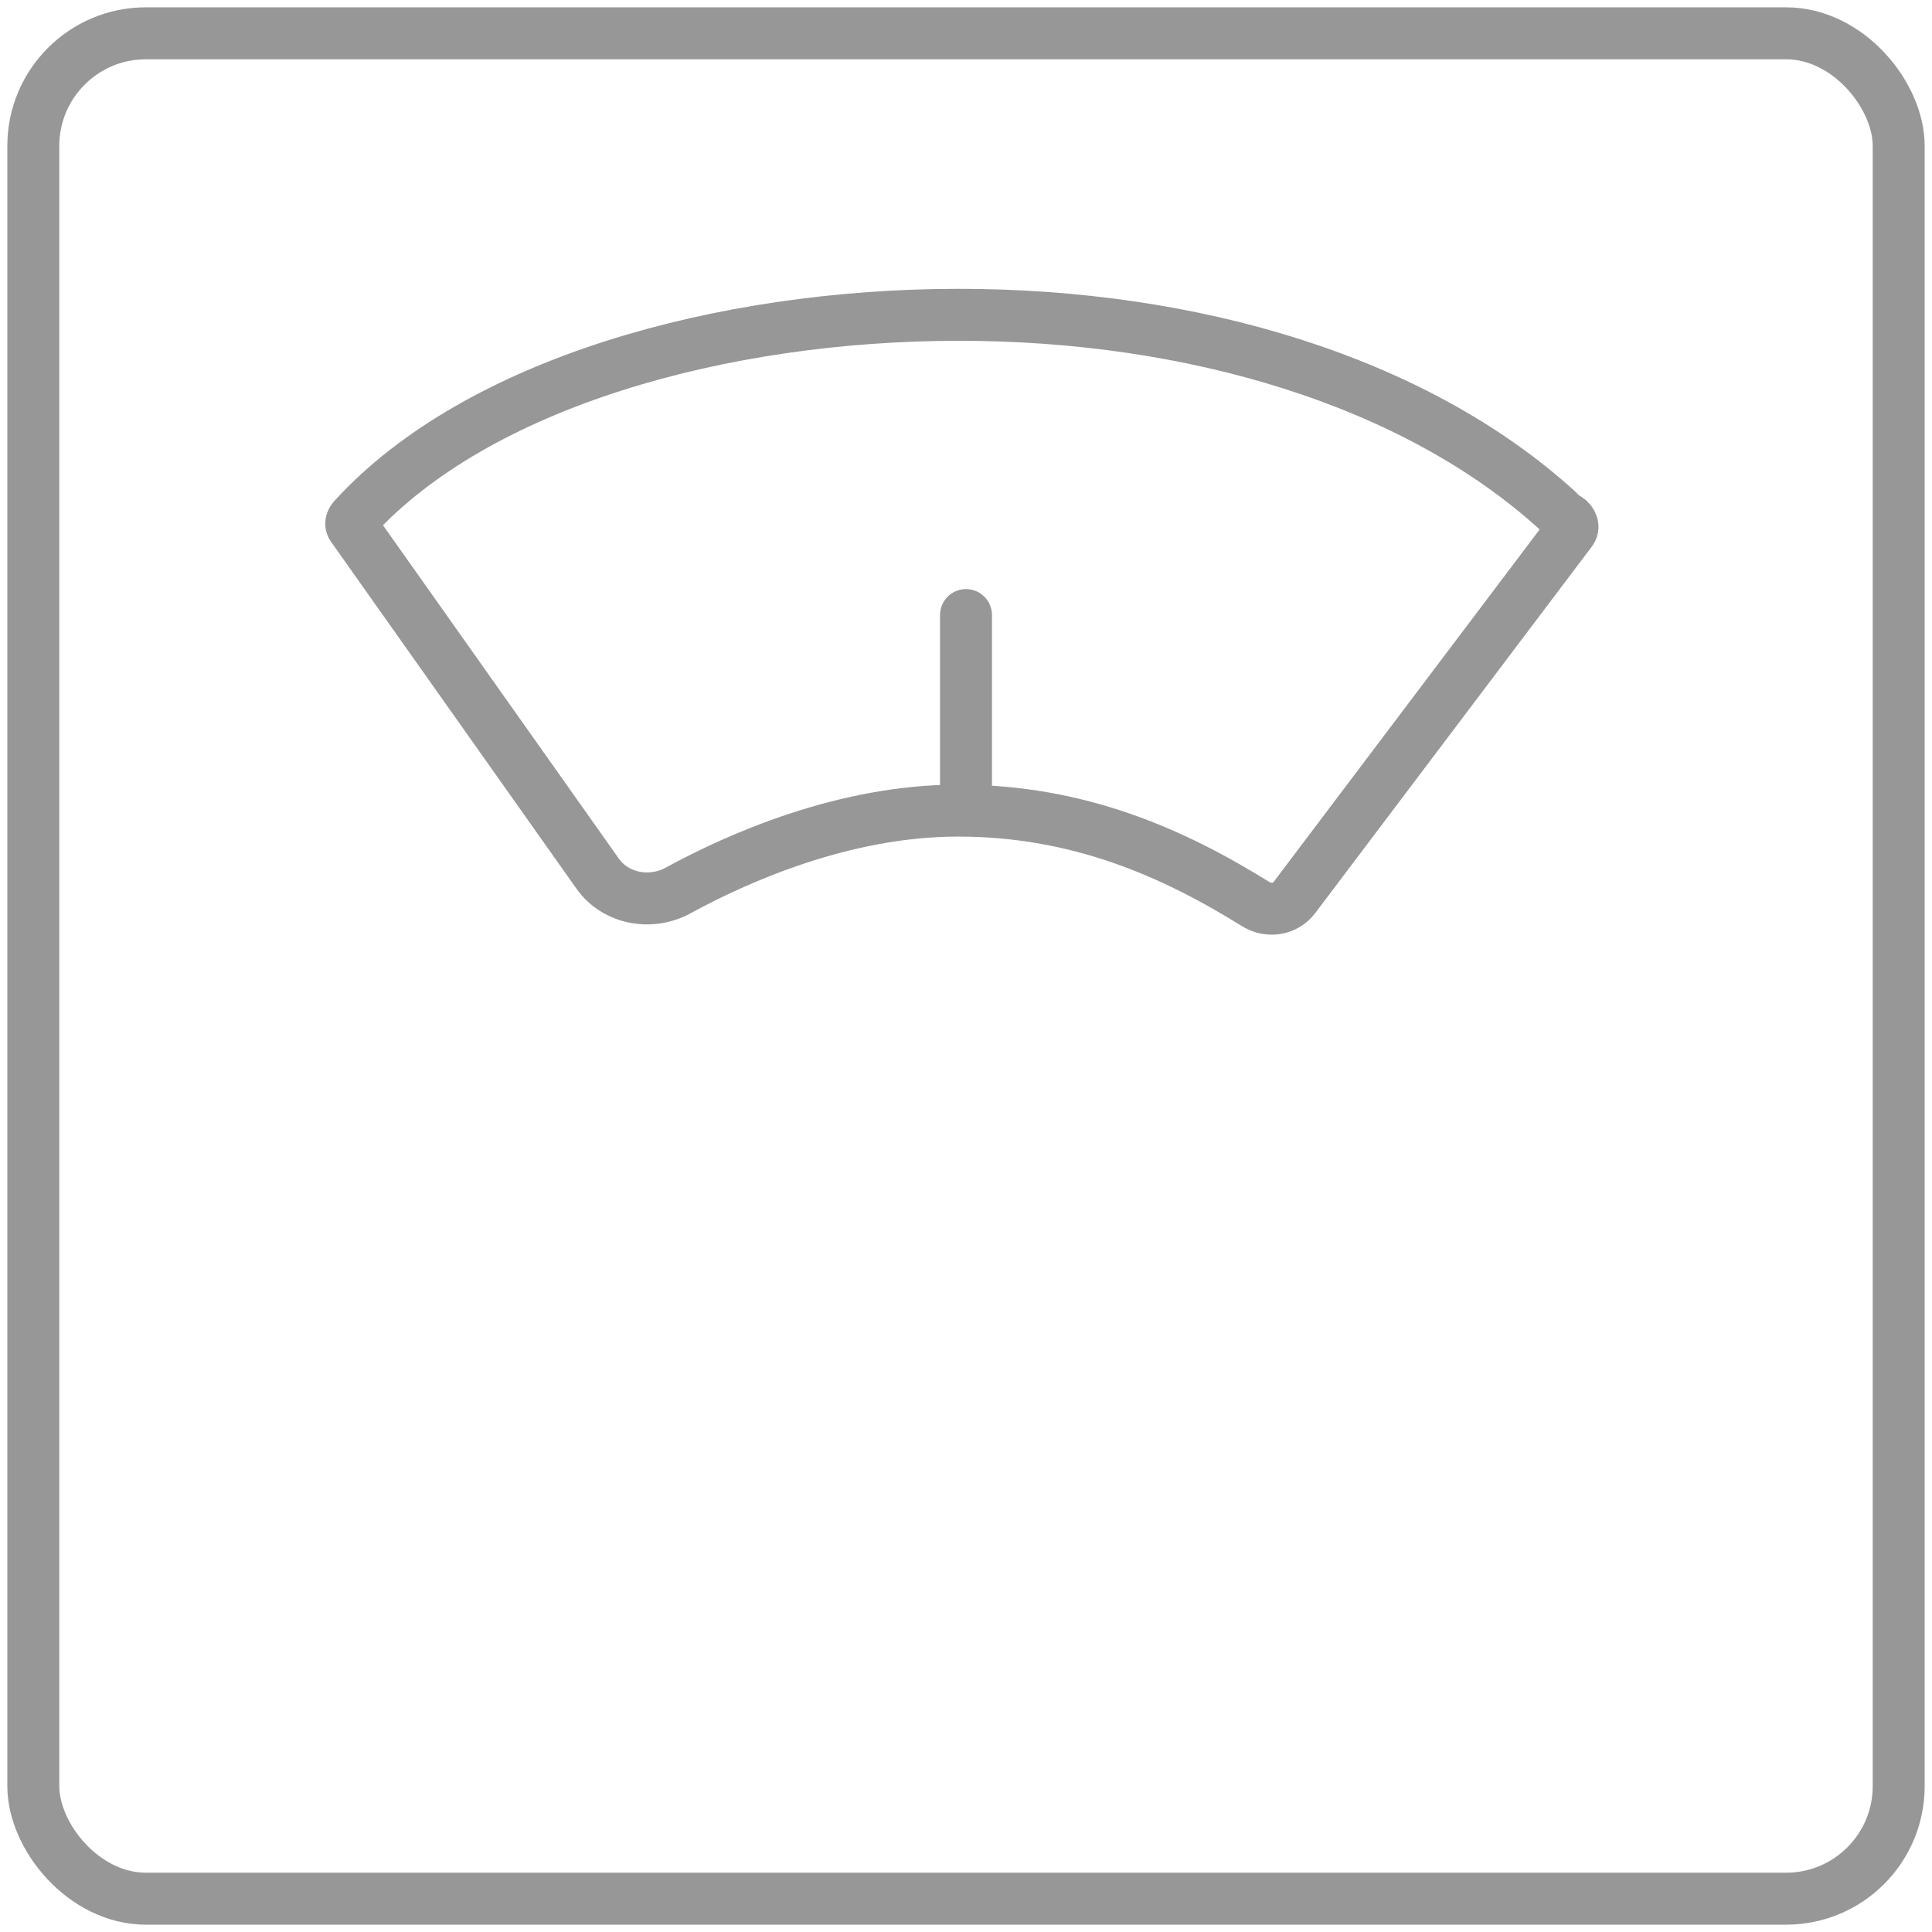 <svg width="58" height="58" viewBox="0 0 58 58" fill="none" xmlns="http://www.w3.org/2000/svg">
<rect x="1" y="1" width="56" height="56" rx="3.38" stroke="#979797" stroke-width="1.56" stroke-linejoin="round"/>
<path fill-rule="evenodd" clip-rule="evenodd" d="M17.943 26.229C18.481 26.988 19.538 27.18 20.355 26.734C22.127 25.766 25.328 24.335 28.757 24.335C32.363 24.335 35.192 25.585 37.695 27.14V27.14C38.082 27.381 38.586 27.306 38.861 26.942L47.169 15.934C47.269 15.802 47.16 15.607 47.006 15.547V15.547C46.91 15.509 46.853 15.414 46.777 15.345C42.471 11.414 35.746 9.445 28.757 9.451C21.68 9.457 14.336 11.488 10.62 15.558V15.558C10.553 15.631 10.515 15.73 10.572 15.81L17.943 26.229Z" stroke="#979797" stroke-width="1.56" stroke-linecap="round" stroke-linejoin="round"/>
<path d="M29 24.099V18.465" stroke="#979797" stroke-width="1.56" stroke-linecap="round" stroke-linejoin="round"/>
</svg>

